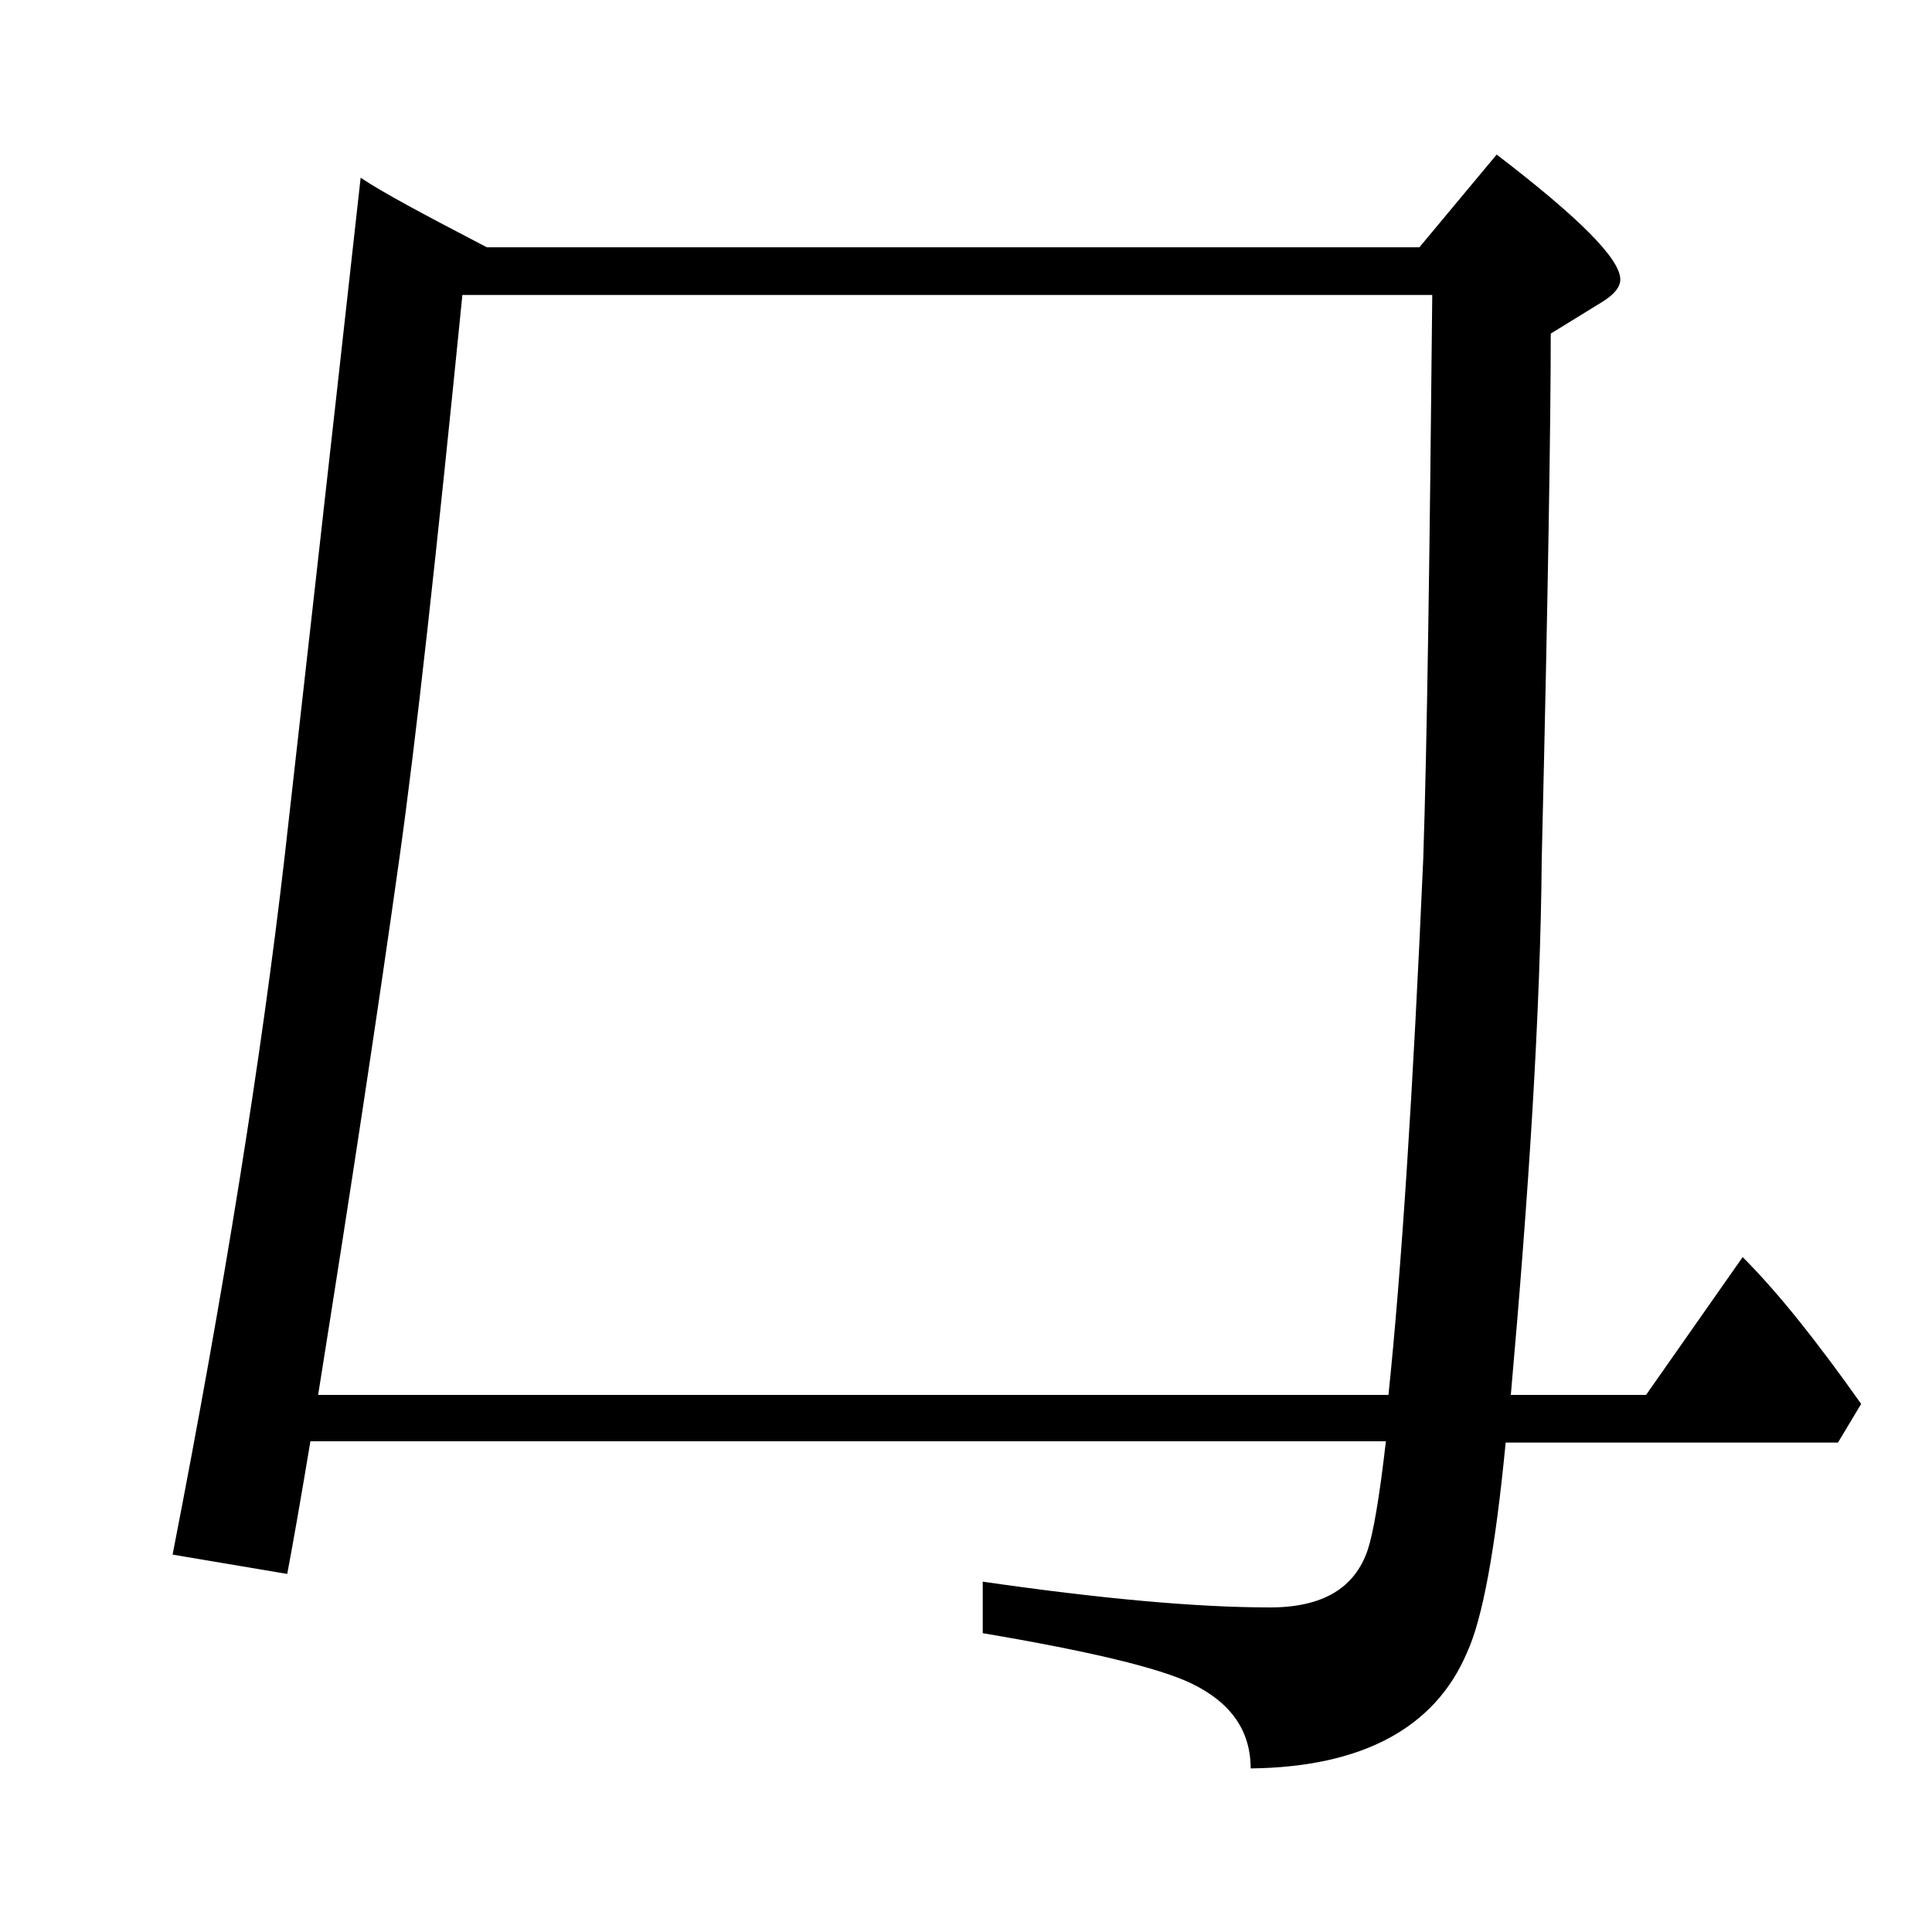 <?xml version="1.0" encoding="utf-8"?>
<!-- Generator: Adobe Illustrator 19.0.0, SVG Export Plug-In . SVG Version: 6.00 Build 0)  -->
<svg version="1.1" id="圖層_1" xmlns="http://www.w3.org/2000/svg" xmlns:xlink="http://www.w3.org/1999/xlink" x="0px" y="0px"
	 viewBox="45 -33.8 150 150" style="enable-background:new 45 -33.8 150 150;" xml:space="preserve">
<style type="text/css">
	.st0{enable-background:new    ;}
</style>
<g class="st0">
	<path d="M82.8-14.6h72.4l6-7.2c6.4,4.9,9.6,8.1,9.6,9.7c0,0.6-0.5,1.2-1.5,1.8l-3.9,2.4c0,6.4-0.2,20-0.7,40.8
		c-0.1,11.9-1,25.8-2.4,41.6h10.5l7.5-10.7c2.8,2.8,5.8,6.6,9.2,11.4l-1.8,3h-25.8c-0.8,8.3-1.8,13.7-3,16.3
		c-2.5,5.9-8.2,8.9-16.8,9c0-2.9-1.5-5.1-4.6-6.6c-2.5-1.2-7.9-2.5-16.2-3.9v-4c9,1.3,16.5,2,22.3,2c4.1,0,6.6-1.5,7.6-4.5
		c0.4-1.2,0.9-4,1.4-8.4H69.1c-0.8,4.8-1.4,8.2-1.8,10.3l-8.9-1.5c4-20.5,6.9-38.6,8.7-54.2c1.2-10.7,3.2-28.3,5.9-52.7
		C74.8-18.8,78-17.1,82.8-14.6z M156.2-10.9H80.9c-2,20-3.6,34.6-4.9,43.8c-1.6,11.4-3.7,25.3-6.3,41.6h83.1
		c1-9.6,1.9-23.4,2.7-41.6C155.8,23.9,156,9.3,156.2-10.9z"/>
</g>
</svg>
